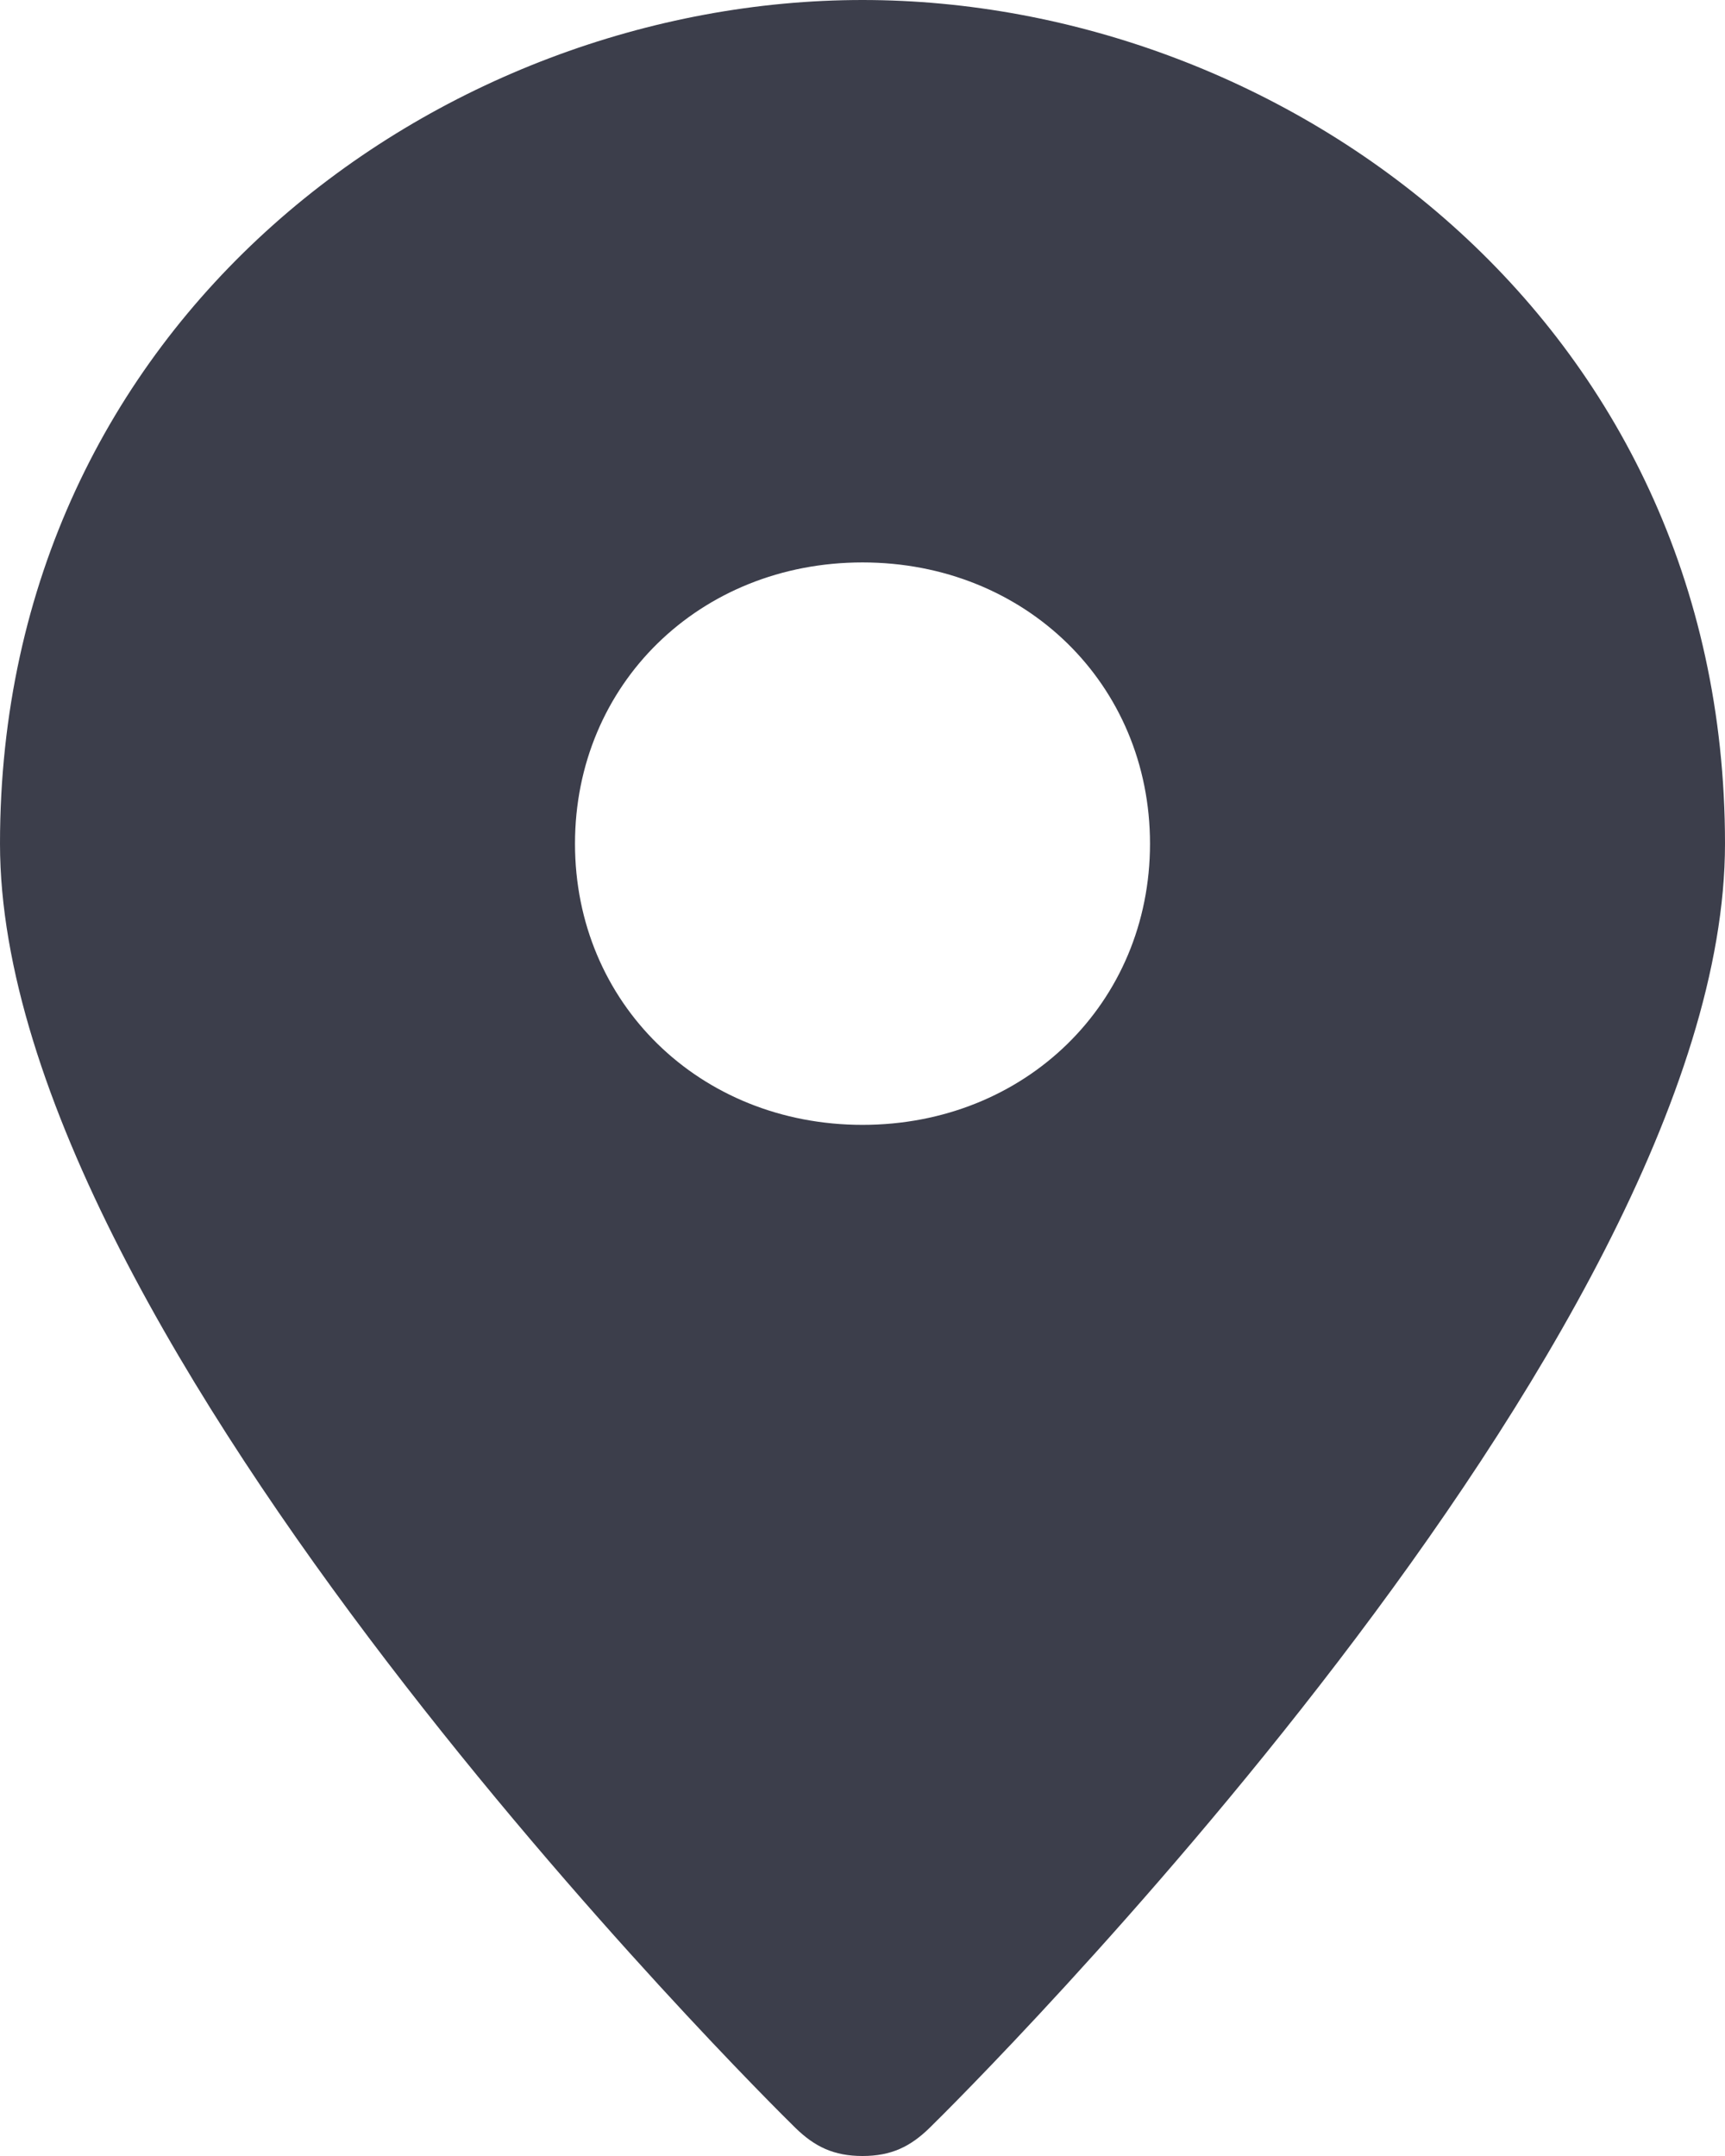 <svg width="12" height="15" viewBox="0 0 12 15" fill="none" xmlns="http://www.w3.org/2000/svg">
<path d="M6 0C3.067 0 0 2.217 0 5.87C0 9.326 5.333 14.609 5.533 14.804C5.667 14.935 5.8 15 6 15C6.2 15 6.333 14.935 6.467 14.804C6.667 14.609 12 9.326 12 5.87C12 2.217 8.933 0 6 0ZM6 7.826C4.867 7.826 4 6.978 4 5.87C4 4.761 4.867 3.913 6 3.913C7.133 3.913 8 4.761 8 5.87C8 6.978 7.133 7.826 6 7.826Z" fill="#3C3E4B"/>
</svg>
